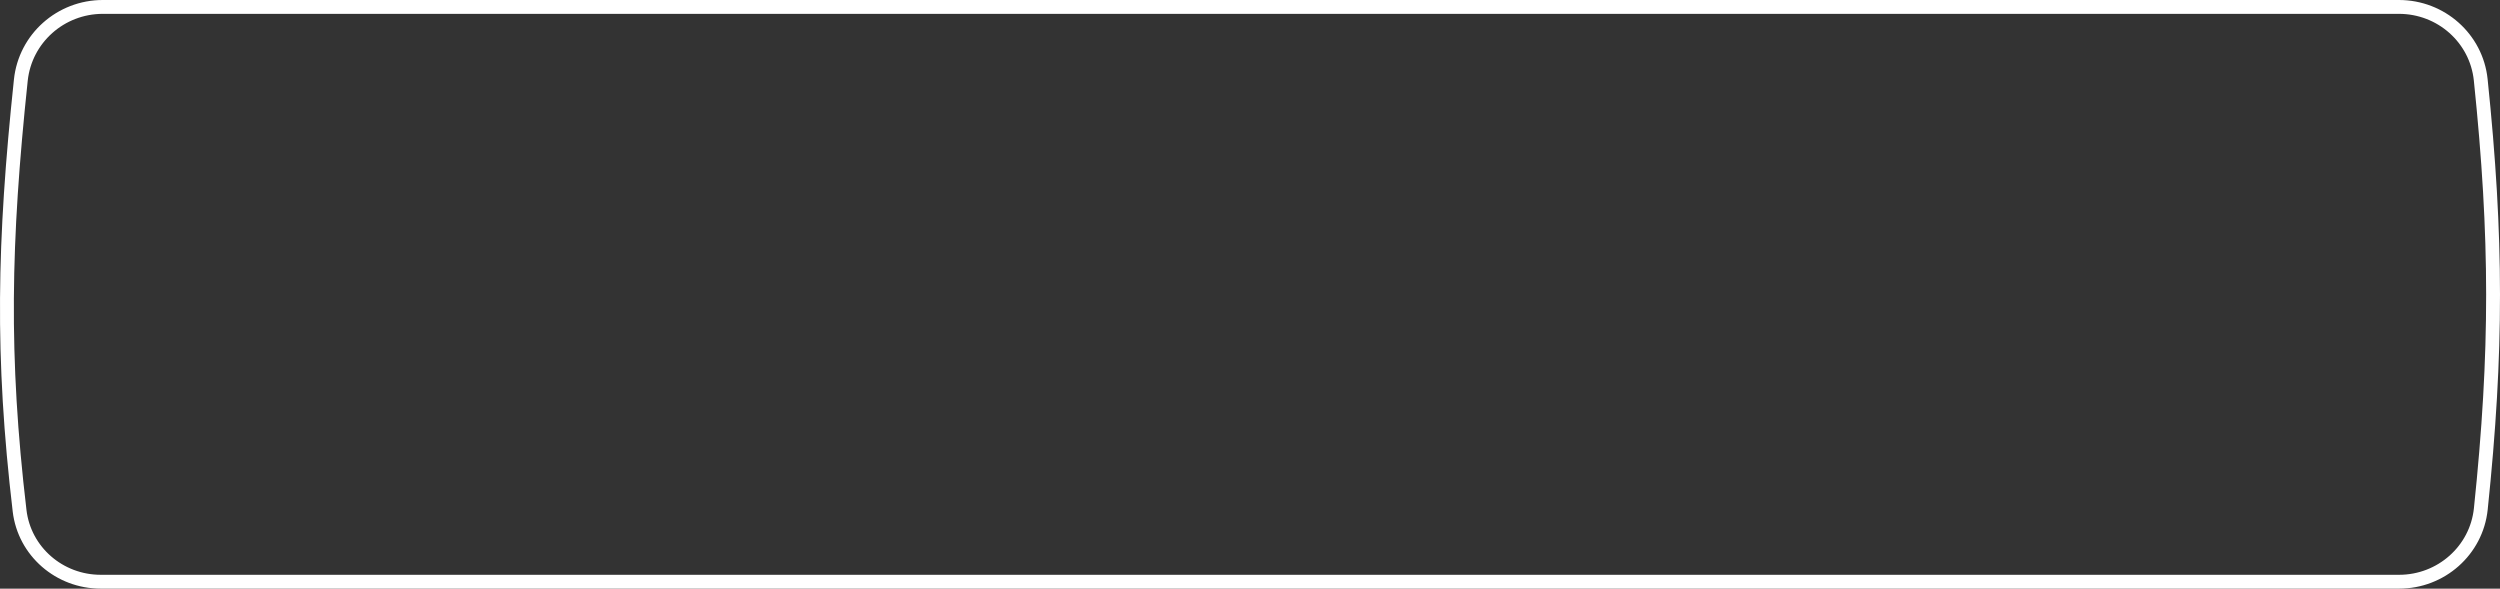 <?xml version="1.0" encoding="UTF-8"?> <svg xmlns="http://www.w3.org/2000/svg" width="361" height="85" viewBox="0 0 361 85" fill="none"><rect x="0" y="0" width="361" height="85" fill="#333333" stroke="none"/> <path d="M14.845 1H346.412C352.476 1 357.594 5.52 358.217 11.526C360.58 34.32 360.605 50.718 358.228 73.492C357.602 79.49 352.488 84 346.43 84H14.548C8.586 84 3.522 79.632 2.828 73.749C0.201 51.479 0.533 34.984 3.008 11.564C3.645 5.541 8.769 1 14.845 1Z" stroke="white" stroke-width="2"></path> </svg> 
